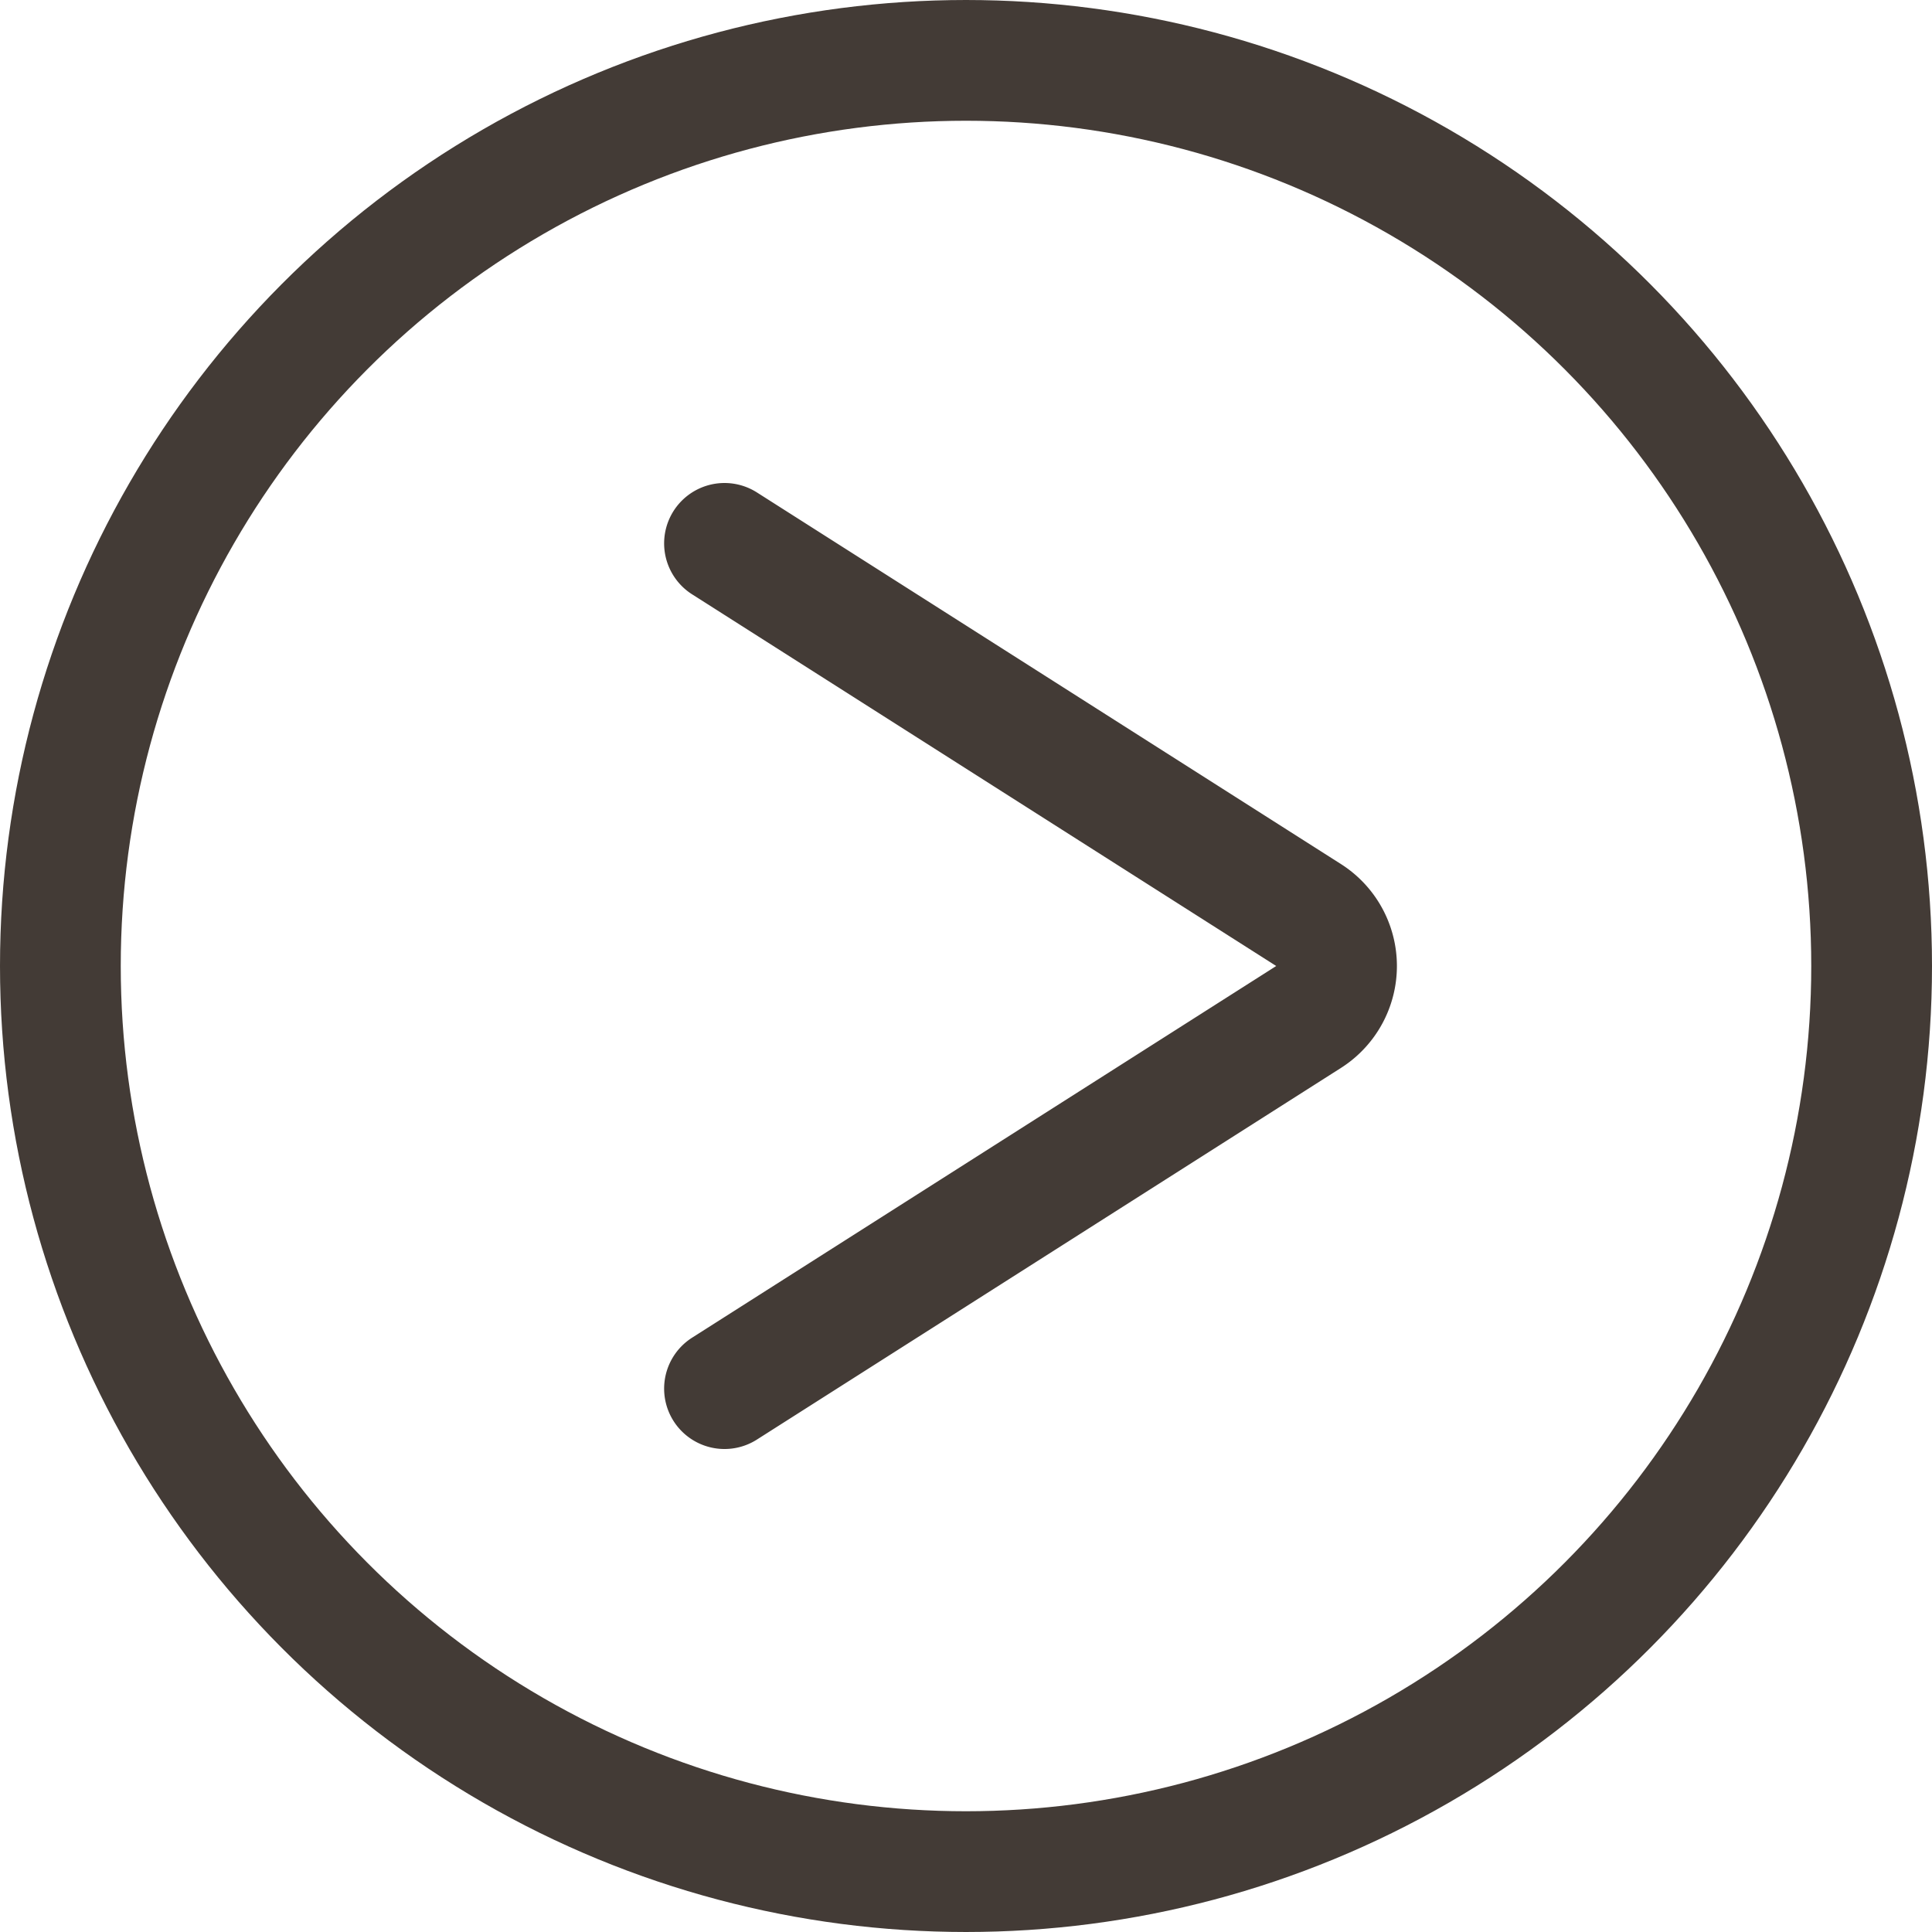 <svg id="Regular" xmlns="http://www.w3.org/2000/svg" viewBox="0 0 24 24"><defs><style>.cls-1,.cls-2{fill:none;stroke:#433B36;stroke-linecap:round;stroke-linejoin:round;stroke-width:1.5px;}.cls-2{fill-rule:evenodd;}</style></defs><title>arrow-circle-right</title><circle class="cls-1" cx="12" cy="12" r="11.25"/><path class="cls-2" d="M9,17.25l7.256-4.617a.751.751,0,0,0,0-1.266L9,6.75"/></svg>